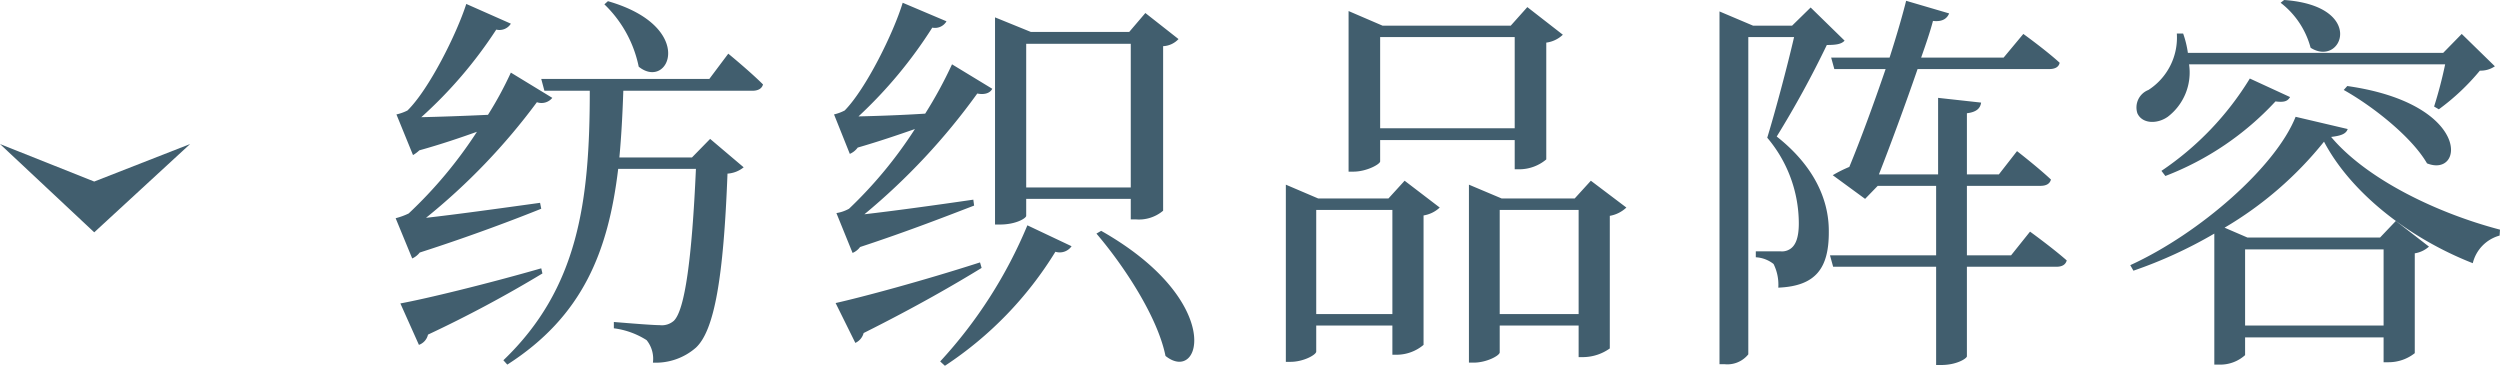 <svg xmlns="http://www.w3.org/2000/svg" width="190.07" height="27.81"><g fill="#415e6e" data-name="グループ 672"><path d="m0 10.951 7.164 6.712 7.289-6.712-7.289 2.852Z" data-name="パス 253"/><path d="M45.95.33a9.107 9.107 0 0 1 2.61 4.74C50.87 6.93 53 2.04 46.22.09ZM31.34 19.65a1.5 1.5 0 0 0 .57-.45c3.93-1.26 7.38-2.58 9.24-3.33l-.09-.45c-3.24.45-6.51.9-8.67 1.14a47.808 47.808 0 0 0 8.43-8.79 1.05 1.05 0 0 0 1.17-.33l-3.15-1.92a27.375 27.375 0 0 1-1.74 3.21c-1.92.09-3.72.15-5.07.18a33.468 33.468 0 0 0 5.7-6.66 1.021 1.021 0 0 0 1.11-.45L35.45.3c-.72 2.25-2.82 6.48-4.47 8.1a3.606 3.606 0 0 1-.84.3l1.26 3.09a2.5 2.5 0 0 0 .48-.36c1.62-.45 3.12-.96 4.38-1.41a33.5 33.5 0 0 1-5.19 6.21 5.233 5.233 0 0 1-.99.36Zm9.81.75c-4.29 1.23-8.76 2.31-10.71 2.67l1.41 3.15a1.081 1.081 0 0 0 .69-.78 93.994 93.994 0 0 0 8.7-4.65ZM53.93 6H41.15l.24.9h3.45c0 8.43-.87 15.03-6.57 20.49l.3.33c5.76-3.69 7.68-8.64 8.43-14.88h5.91c-.3 6.78-.84 10.74-1.68 11.55a1.382 1.382 0 0 1-1.08.33c-.57 0-2.37-.15-3.48-.24v.48a6.031 6.031 0 0 1 2.49.9 2.251 2.251 0 0 1 .48 1.71 4.629 4.629 0 0 0 3.27-1.14c1.41-1.32 2.1-5.34 2.4-13.23a2.165 2.165 0 0 0 1.23-.48l-2.55-2.16-1.38 1.41h-5.52c.15-1.59.24-3.3.3-5.07h9.81c.42 0 .72-.15.81-.48-.99-.99-2.64-2.34-2.64-2.34Zm32.04-2.67v10.92h-7.95V3.33Zm-7.95 11.79h7.95v1.56h.39a2.849 2.849 0 0 0 2.07-.66V3.51a1.7 1.7 0 0 0 1.17-.54L87.08.99l-1.23 1.44h-7.47l-2.73-1.11v15.75h.39c1.2 0 1.98-.48 1.98-.66Zm-13.2 4.11a1.362 1.362 0 0 0 .57-.45c3.66-1.2 6.87-2.46 8.67-3.15l-.06-.45c-3.09.45-6.18.87-8.28 1.11a49.27 49.27 0 0 0 8.58-9.18c.6.12.99-.06 1.14-.36l-3.06-1.86a32.661 32.661 0 0 1-2.04 3.75c-1.89.12-3.72.18-5.07.21a34.206 34.206 0 0 0 5.61-6.75 1.008 1.008 0 0 0 1.08-.48L68.63.21c-.69 2.28-2.79 6.54-4.41 8.19a3.514 3.514 0 0 1-.81.3l1.2 3a1.467 1.467 0 0 0 .6-.48c1.56-.45 3.06-.96 4.35-1.41a32.8 32.8 0 0 1-5.01 6.06 2.946 2.946 0 0 1-.96.33Zm9.69.72c-4.38 1.41-8.97 2.64-10.98 3.09l1.5 3.03a1.147 1.147 0 0 0 .63-.75c4.02-2.01 6.96-3.72 8.97-4.95Zm-2.67 7.86a27.714 27.714 0 0 0 8.4-8.67 1.1 1.1 0 0 0 1.23-.42l-3.36-1.59a35.174 35.174 0 0 1-6.63 10.35Zm11.52-10.05c2.1 2.46 4.65 6.33 5.25 9.3 2.73 2.19 4.53-4.17-4.89-9.51Zm31.8-14.94v6.93h-10.23V2.82Zm-10.23 7.83h10.23v2.22h.39a3.193 3.193 0 0 0 2.01-.75V3.24a2.235 2.235 0 0 0 1.26-.6l-2.7-2.1-1.26 1.41h-9.75L102.53.84v12.21h.36c1.02 0 2.04-.57 2.04-.78Zm-4.86 13.23v-7.92h5.79v7.92Zm5.49-8.79h-5.34l-2.46-1.05v13.47h.36c.99 0 1.95-.54 1.95-.78v-1.98h5.79v2.22h.36a3.193 3.193 0 0 0 2.01-.75v-9.84a2.35 2.35 0 0 0 1.23-.6l-2.67-2.04Zm8.46 8.79v-7.92h6v7.92Zm6.93-10.14-1.23 1.35h-5.55l-2.49-1.05v13.53h.36c.99 0 1.98-.54 1.98-.78v-2.04h6v2.4h.39a3.542 3.542 0 0 0 1.98-.66V16.41a2.44 2.44 0 0 0 1.26-.63ZM137.66.57l-1.41 1.38h-2.97L130.73.87v26.82h.39a2.041 2.041 0 0 0 1.8-.75V2.82h3.48c-.54 2.34-1.47 5.79-2.04 7.65a10.1 10.1 0 0 1 2.4 6.51c0 1.08-.24 1.68-.66 1.95a1.126 1.126 0 0 1-.72.18h-1.89v.45a2.387 2.387 0 0 1 1.35.51 3.519 3.519 0 0 1 .36 1.8c2.85-.12 3.87-1.47 3.84-4.32 0-2.4-1.14-4.95-3.96-7.17a75.653 75.653 0 0 0 3.81-6.96c.69 0 1.11-.06 1.35-.33Zm15.24 18.84h-3.36v-5.28h5.58c.45 0 .72-.15.81-.48-.99-.93-2.58-2.16-2.58-2.16l-1.38 1.77h-2.43V8.61c.75-.09 1.02-.39 1.08-.81l-3.27-.36v5.82h-4.5c.87-2.22 2.01-5.31 2.94-8.01h10.02c.42 0 .72-.15.78-.48-1.05-.96-2.76-2.19-2.76-2.19l-1.5 1.8h-6.27c.36-1.02.69-1.98.9-2.79.75.09 1.08-.21 1.23-.57l-3.27-.96c-.27 1.08-.72 2.64-1.26 4.32h-4.44l.24.87h3.9c-.9 2.64-1.95 5.49-2.76 7.44a9.861 9.861 0 0 0-1.26.63l2.46 1.8.96-.99h4.44v5.28h-8.07l.24.87h7.83v7.47h.39c1.2 0 1.95-.51 1.95-.66v-6.81h6.81c.42 0 .69-.15.78-.48-1.05-.93-2.79-2.19-2.79-2.19ZM173.39.21a6.378 6.378 0 0 1 2.28 3.42c2.4 1.53 4.26-3.18-2.01-3.63Zm12.51 4.68a32.958 32.958 0 0 1-.84 3.21l.36.21a17.2 17.2 0 0 0 3.12-2.94 1.9 1.9 0 0 0 1.14-.33l-2.52-2.46-1.41 1.44h-19.41a7.469 7.469 0 0 0-.36-1.47h-.48a4.733 4.733 0 0 1-2.16 4.29 1.427 1.427 0 0 0-.84 1.77c.36.81 1.5.84 2.31.27a4.238 4.238 0 0 0 1.62-3.99Zm-7.71 1.95c2.25 1.26 5.19 3.6 6.33 5.58 2.85 1.14 3.39-4.53-6.06-5.88Zm-13.56 6.54A22.319 22.319 0 0 0 173 7.71c.69.09.93-.03 1.11-.33l-3.06-1.41a22.765 22.765 0 0 1-6.72 7.02Zm16.59 5.58v5.79h-10.53v-5.79Zm-6.69-10.08c-1.5 3.78-7.26 8.85-12.57 11.28l.24.42a34.248 34.248 0 0 0 6.15-2.82v9.96h.36a2.82 2.82 0 0 0 1.98-.72v-1.35h10.53v1.89h.39a3.213 3.213 0 0 0 1.98-.69v-7.59a2.126 2.126 0 0 0 1.08-.51l-2.52-1.95-1.2 1.26h-10.08l-1.74-.75a27.66 27.66 0 0 0 7.56-6.54c2.04 3.87 6.42 7.32 11.31 9.24a2.884 2.884 0 0 1 2.04-2.1l.03-.45c-4.92-1.29-10.2-3.9-12.84-7.05.78-.09 1.14-.24 1.26-.6Z" data-name="パス 535"/></g></svg>